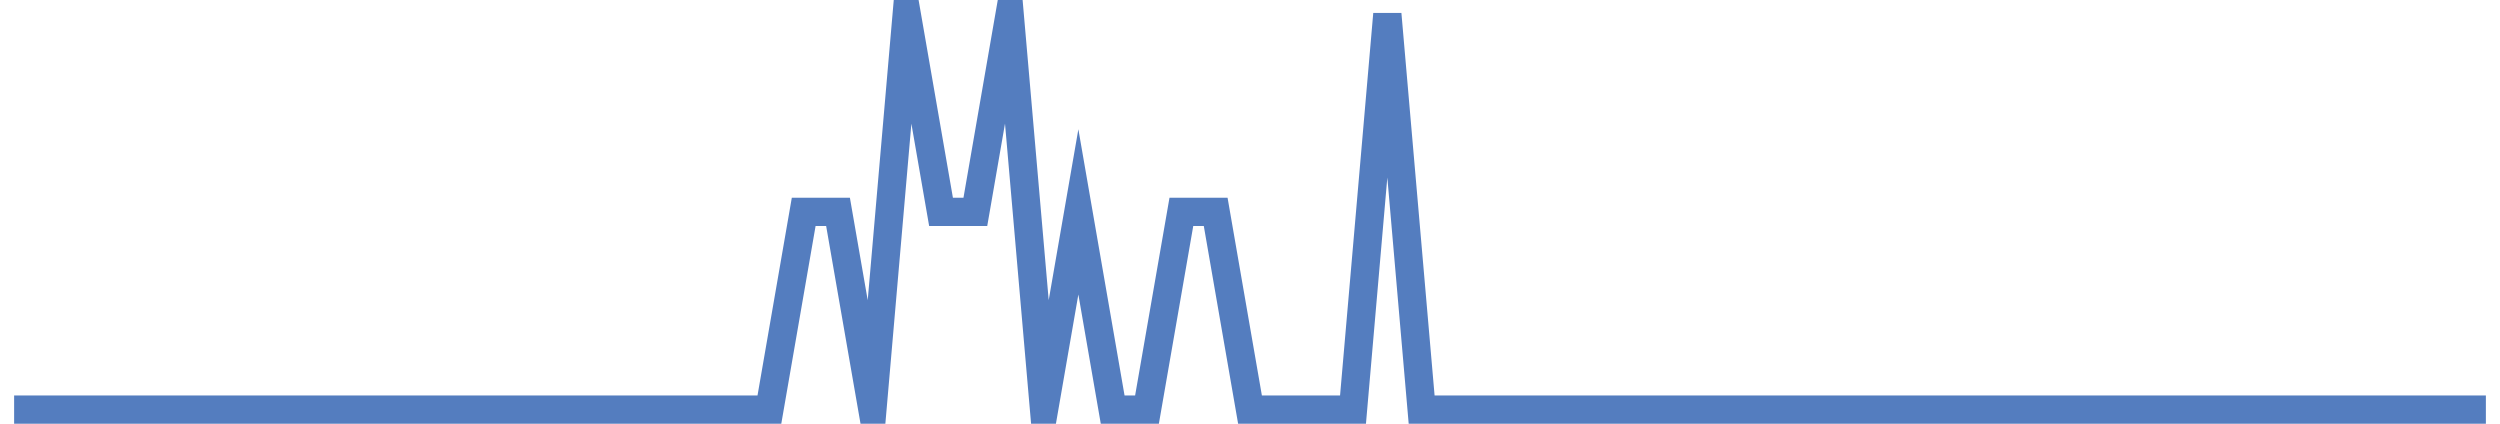 <?xml version="1.0" encoding="UTF-8"?>
<svg xmlns="http://www.w3.org/2000/svg" xmlns:xlink="http://www.w3.org/1999/xlink" width="177pt" height="30pt" viewBox="0 0 177 30" version="1.1">
<g id="surface4511146">
<path style="fill:none;stroke-width:2;stroke-linecap:butt;stroke-linejoin:miter;stroke:rgb(32.941%,49.02%,74.902%);stroke-opacity:1;stroke-miterlimit:10;" d="M 1 29 L 54.473 29 L 56.902 15 L 59.332 15 L 61.766 29 L 64.195 1 L 66.625 15 L 69.055 15 L 71.484 1 L 73.918 29 L 76.348 15 L 78.777 29 L 81.207 29 L 83.641 15 L 86.07 15 L 88.5 29 L 95.793 29 L 98.223 1 L 100.652 29 L 176 29 "/>
</g>
</svg>
